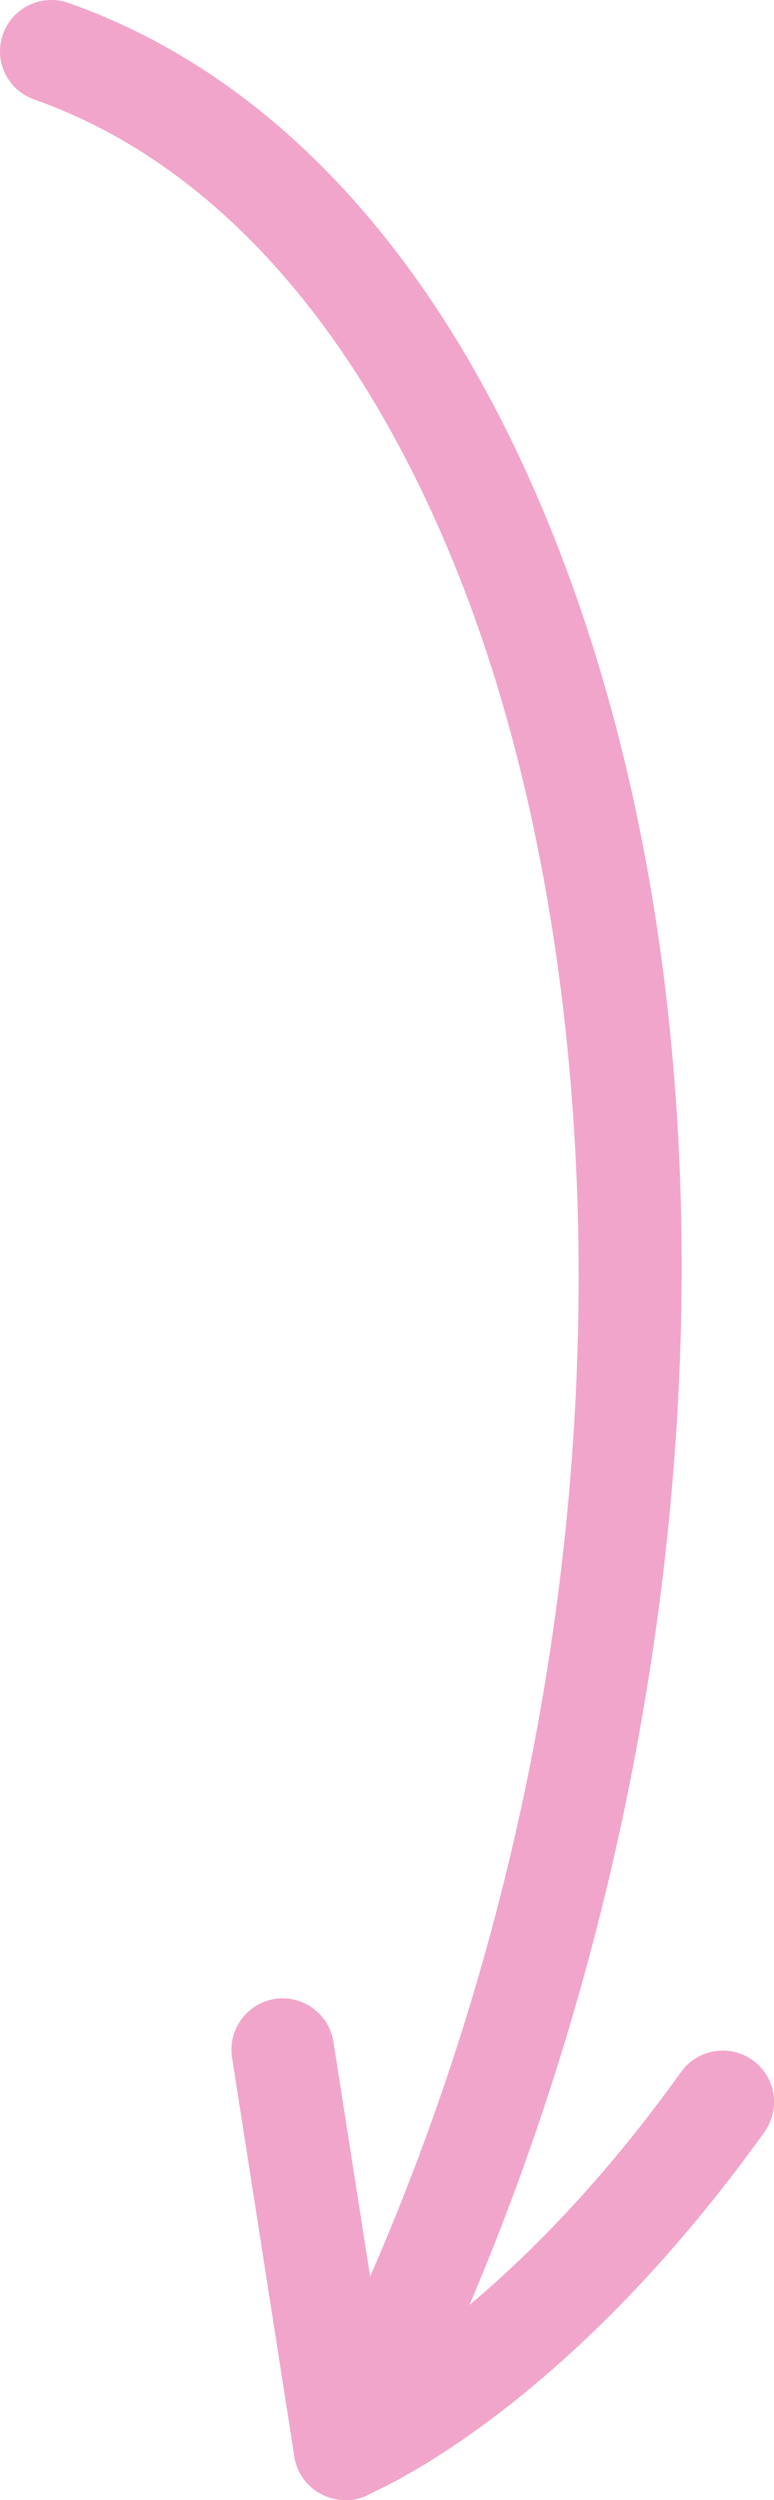 <?xml version="1.0" encoding="UTF-8"?> <svg xmlns="http://www.w3.org/2000/svg" id="Layer_2" data-name="Layer 2" viewBox="0 0 21.38 69.05"><defs><style> .cls-1 { fill: #f2a5ca; stroke-width: 0px; } </style></defs><g id="Layer_1-2" data-name="Layer 1"><path class="cls-1" d="M9.53,69.05c-.22,0-.44-.05-.65-.16-.7-.36-.97-1.22-.61-1.91,9.65-18.61,9.17-39.04,4.42-51.04C9.97,9.06,5.91,4.5.95,2.75.21,2.49-.18,1.69.08.95.34.21,1.15-.18,1.89.08c5.76,2.03,10.41,7.15,13.44,14.82,5.99,15.13,4.17,36.59-4.54,53.39-.25.49-.75.77-1.26.77Z"></path><path class="cls-1" d="M9.53,69.05c-.24,0-.48-.06-.7-.19-.38-.21-.63-.59-.7-1.01l-1.72-11.02c-.12-.77.41-1.5,1.18-1.62.77-.12,1.5.41,1.62,1.18l1.41,9.02c1.81-1.17,4.92-3.61,8.19-8.18.46-.64,1.34-.78,1.98-.33.64.46.78,1.34.33,1.98-5.6,7.82-10.83,9.97-11.05,10.06-.17.07-.35.1-.53.1Z"></path></g></svg> 